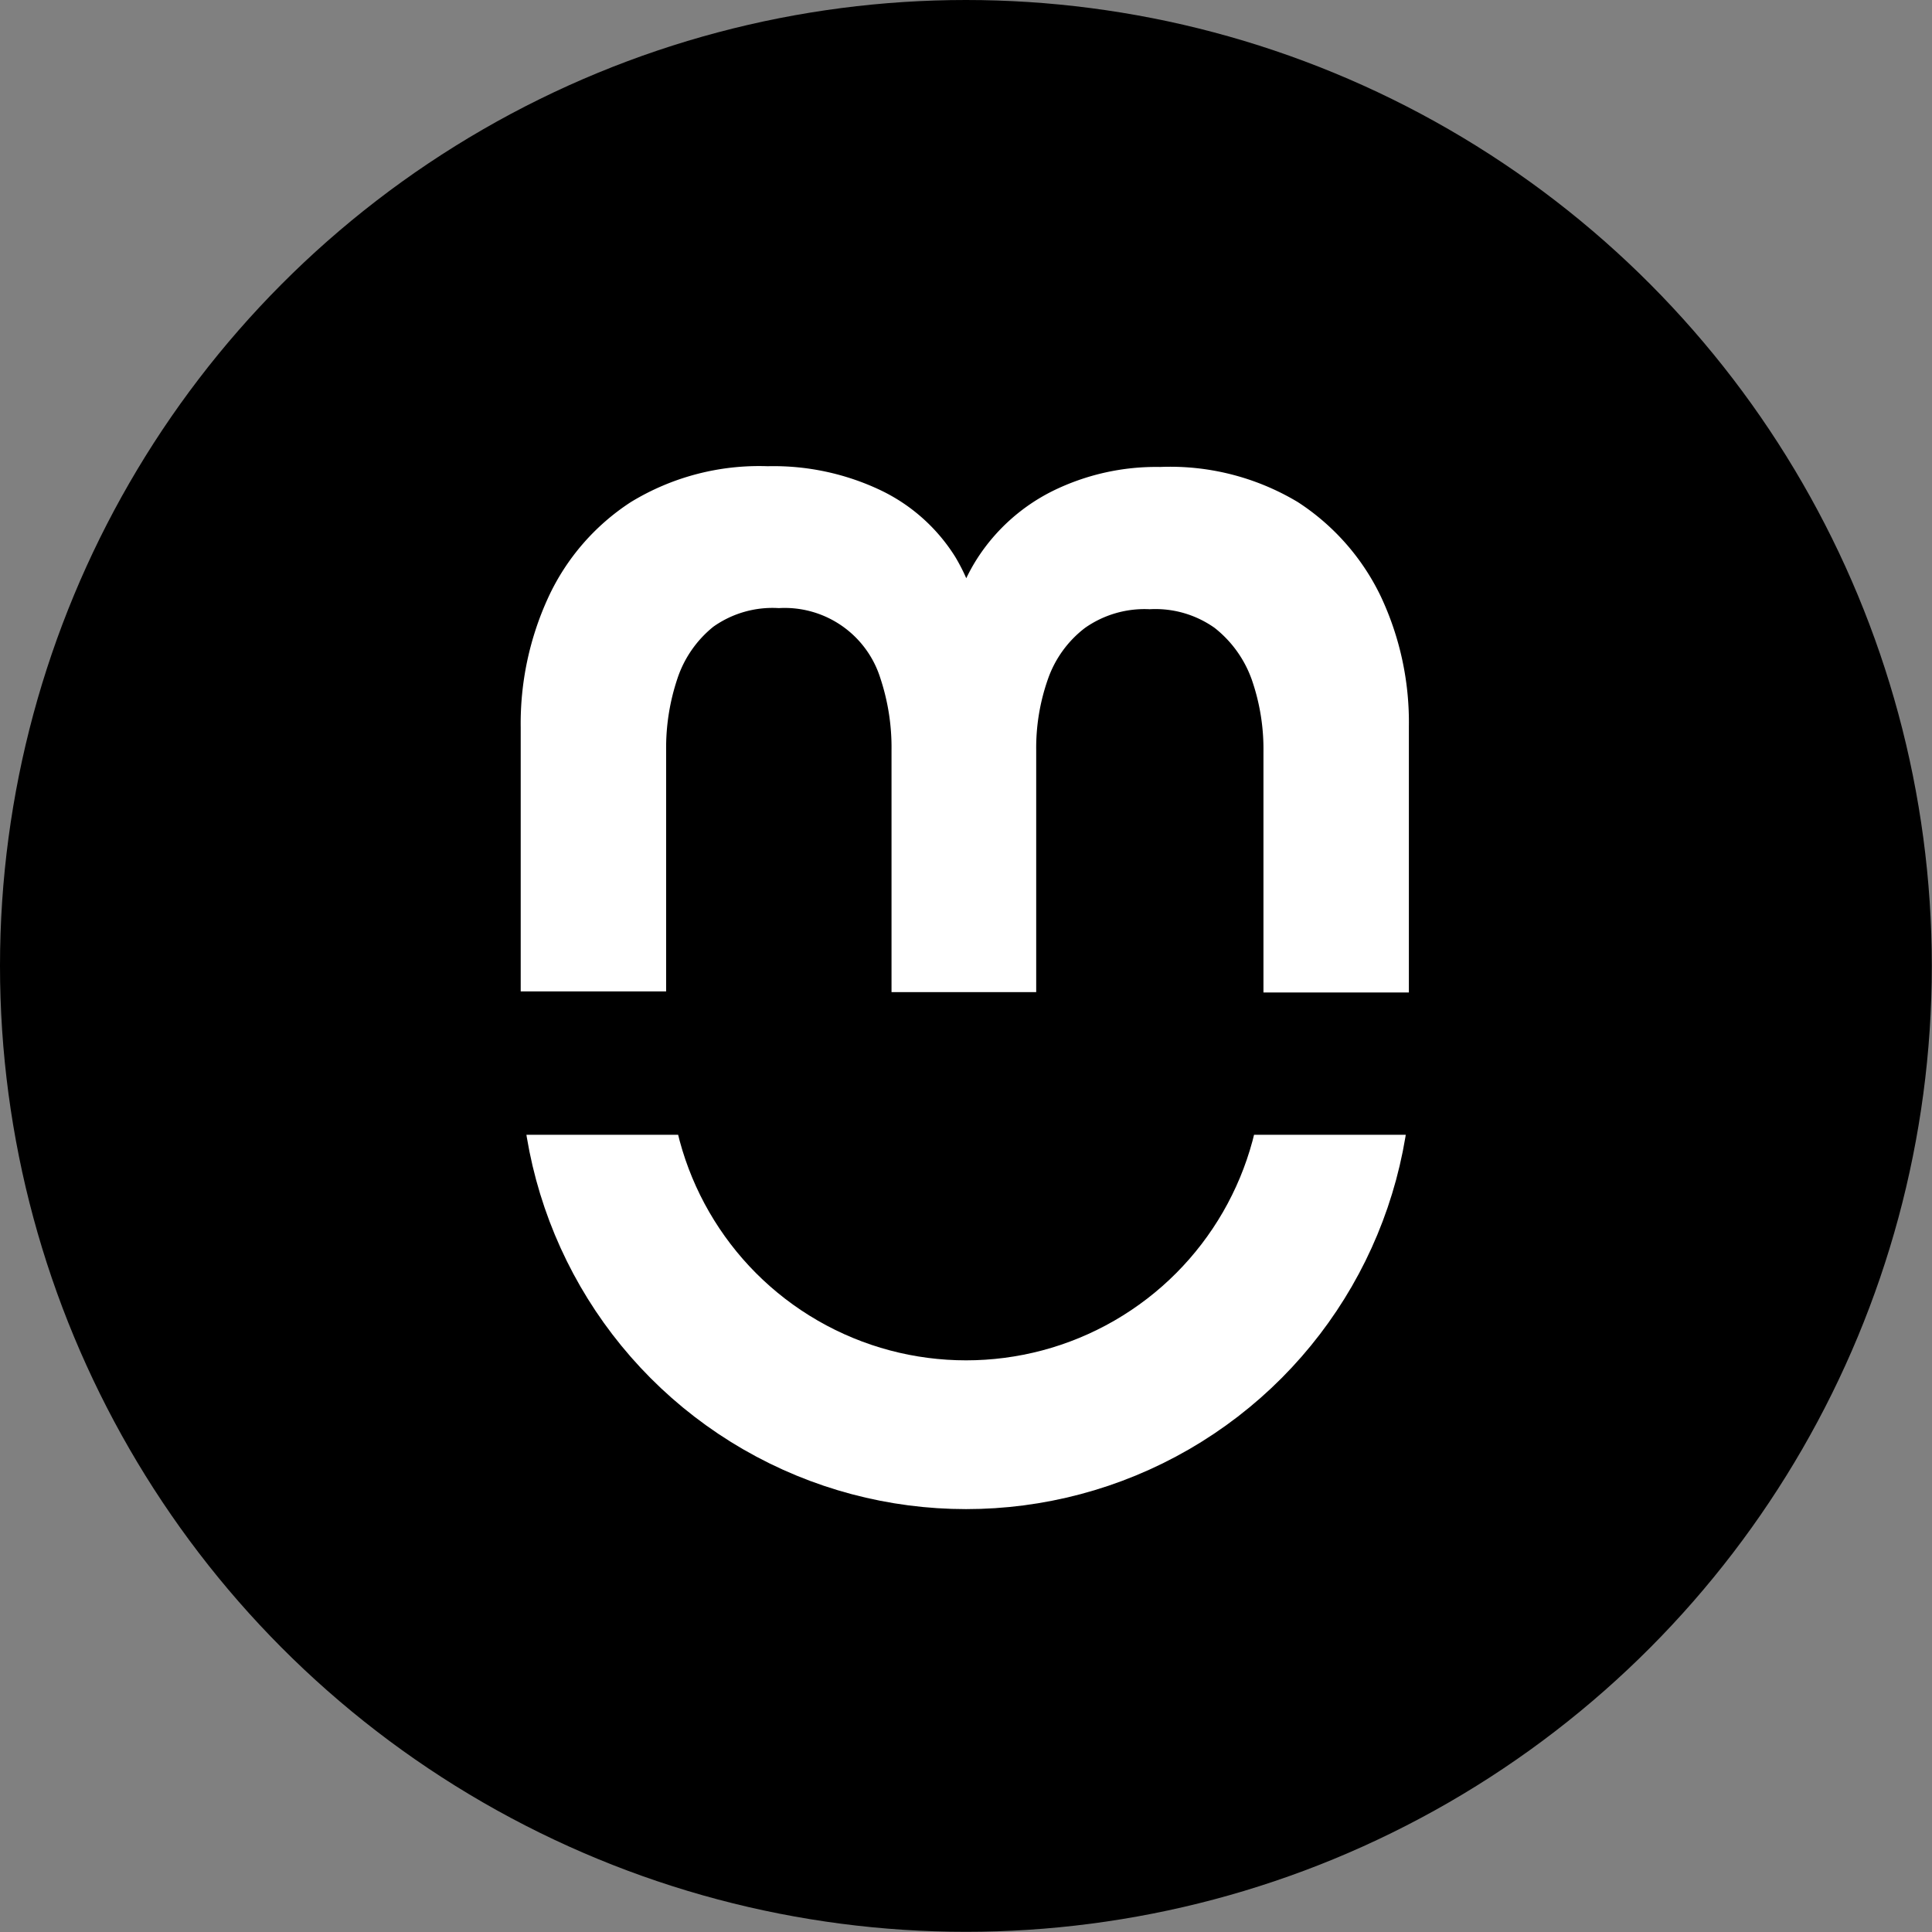 <svg xmlns="http://www.w3.org/2000/svg" xmlns:xlink="http://www.w3.org/1999/xlink" viewBox="0 0 103.89 103.89"><rect x="0" y="0" width="103.89" height="103.89" fill="#808080" stroke="none"/><defs><style>.cls-1,.cls-5{fill:none;}.cls-2{fill:#000;}.cls-3{fill:#fff;}.cls-4{clip-path:url(#clip-path);}.cls-5{stroke:#fff;stroke-miterlimit:10;stroke-width:8px;}</style><clipPath id="clip-path"><rect class="cls-1" x="26.47" y="61.02" width="52.72" height="23.63"/></clipPath></defs><g id="Layer_2" data-name="Layer 2"><g id="Layer_1-2" data-name="Layer 1"><circle class="cls-2" cx="51.94" cy="51.94" r="51.94"/><path class="cls-3" d="M62.38,25.11A13.34,13.34,0,0,1,69.79,27a12.47,12.47,0,0,1,4.46,5.07,15.9,15.9,0,0,1,1.51,7V53.37H67.94V40.43a11.38,11.38,0,0,0-.63-3.89,6.17,6.17,0,0,0-2-2.78,5.51,5.51,0,0,0-3.49-1,5.57,5.57,0,0,0-3.47,1,5.9,5.9,0,0,0-2,2.76,11.15,11.15,0,0,0-.63,3.83v13H47.94v-13a11.83,11.83,0,0,0-.6-3.88,5.39,5.39,0,0,0-5.46-3.77,5.5,5.5,0,0,0-3.52,1,6,6,0,0,0-1.93,2.78,11.7,11.7,0,0,0-.61,3.83v13H28V39.11a16.2,16.2,0,0,1,1.49-7A12.22,12.22,0,0,1,33.92,27a13.24,13.24,0,0,1,7.36-1.93,13.41,13.41,0,0,1,6.09,1.3,9.63,9.63,0,0,1,4,3.58,10.32,10.32,0,0,1,1.46,5.32H51A9.83,9.83,0,0,1,52.57,30a10.26,10.26,0,0,1,4-3.58A12.59,12.59,0,0,1,62.38,25.11Z"/><g class="cls-4"><circle class="cls-5" cx="51.95" cy="57.2" r="19.95"/></g></g></g></svg>